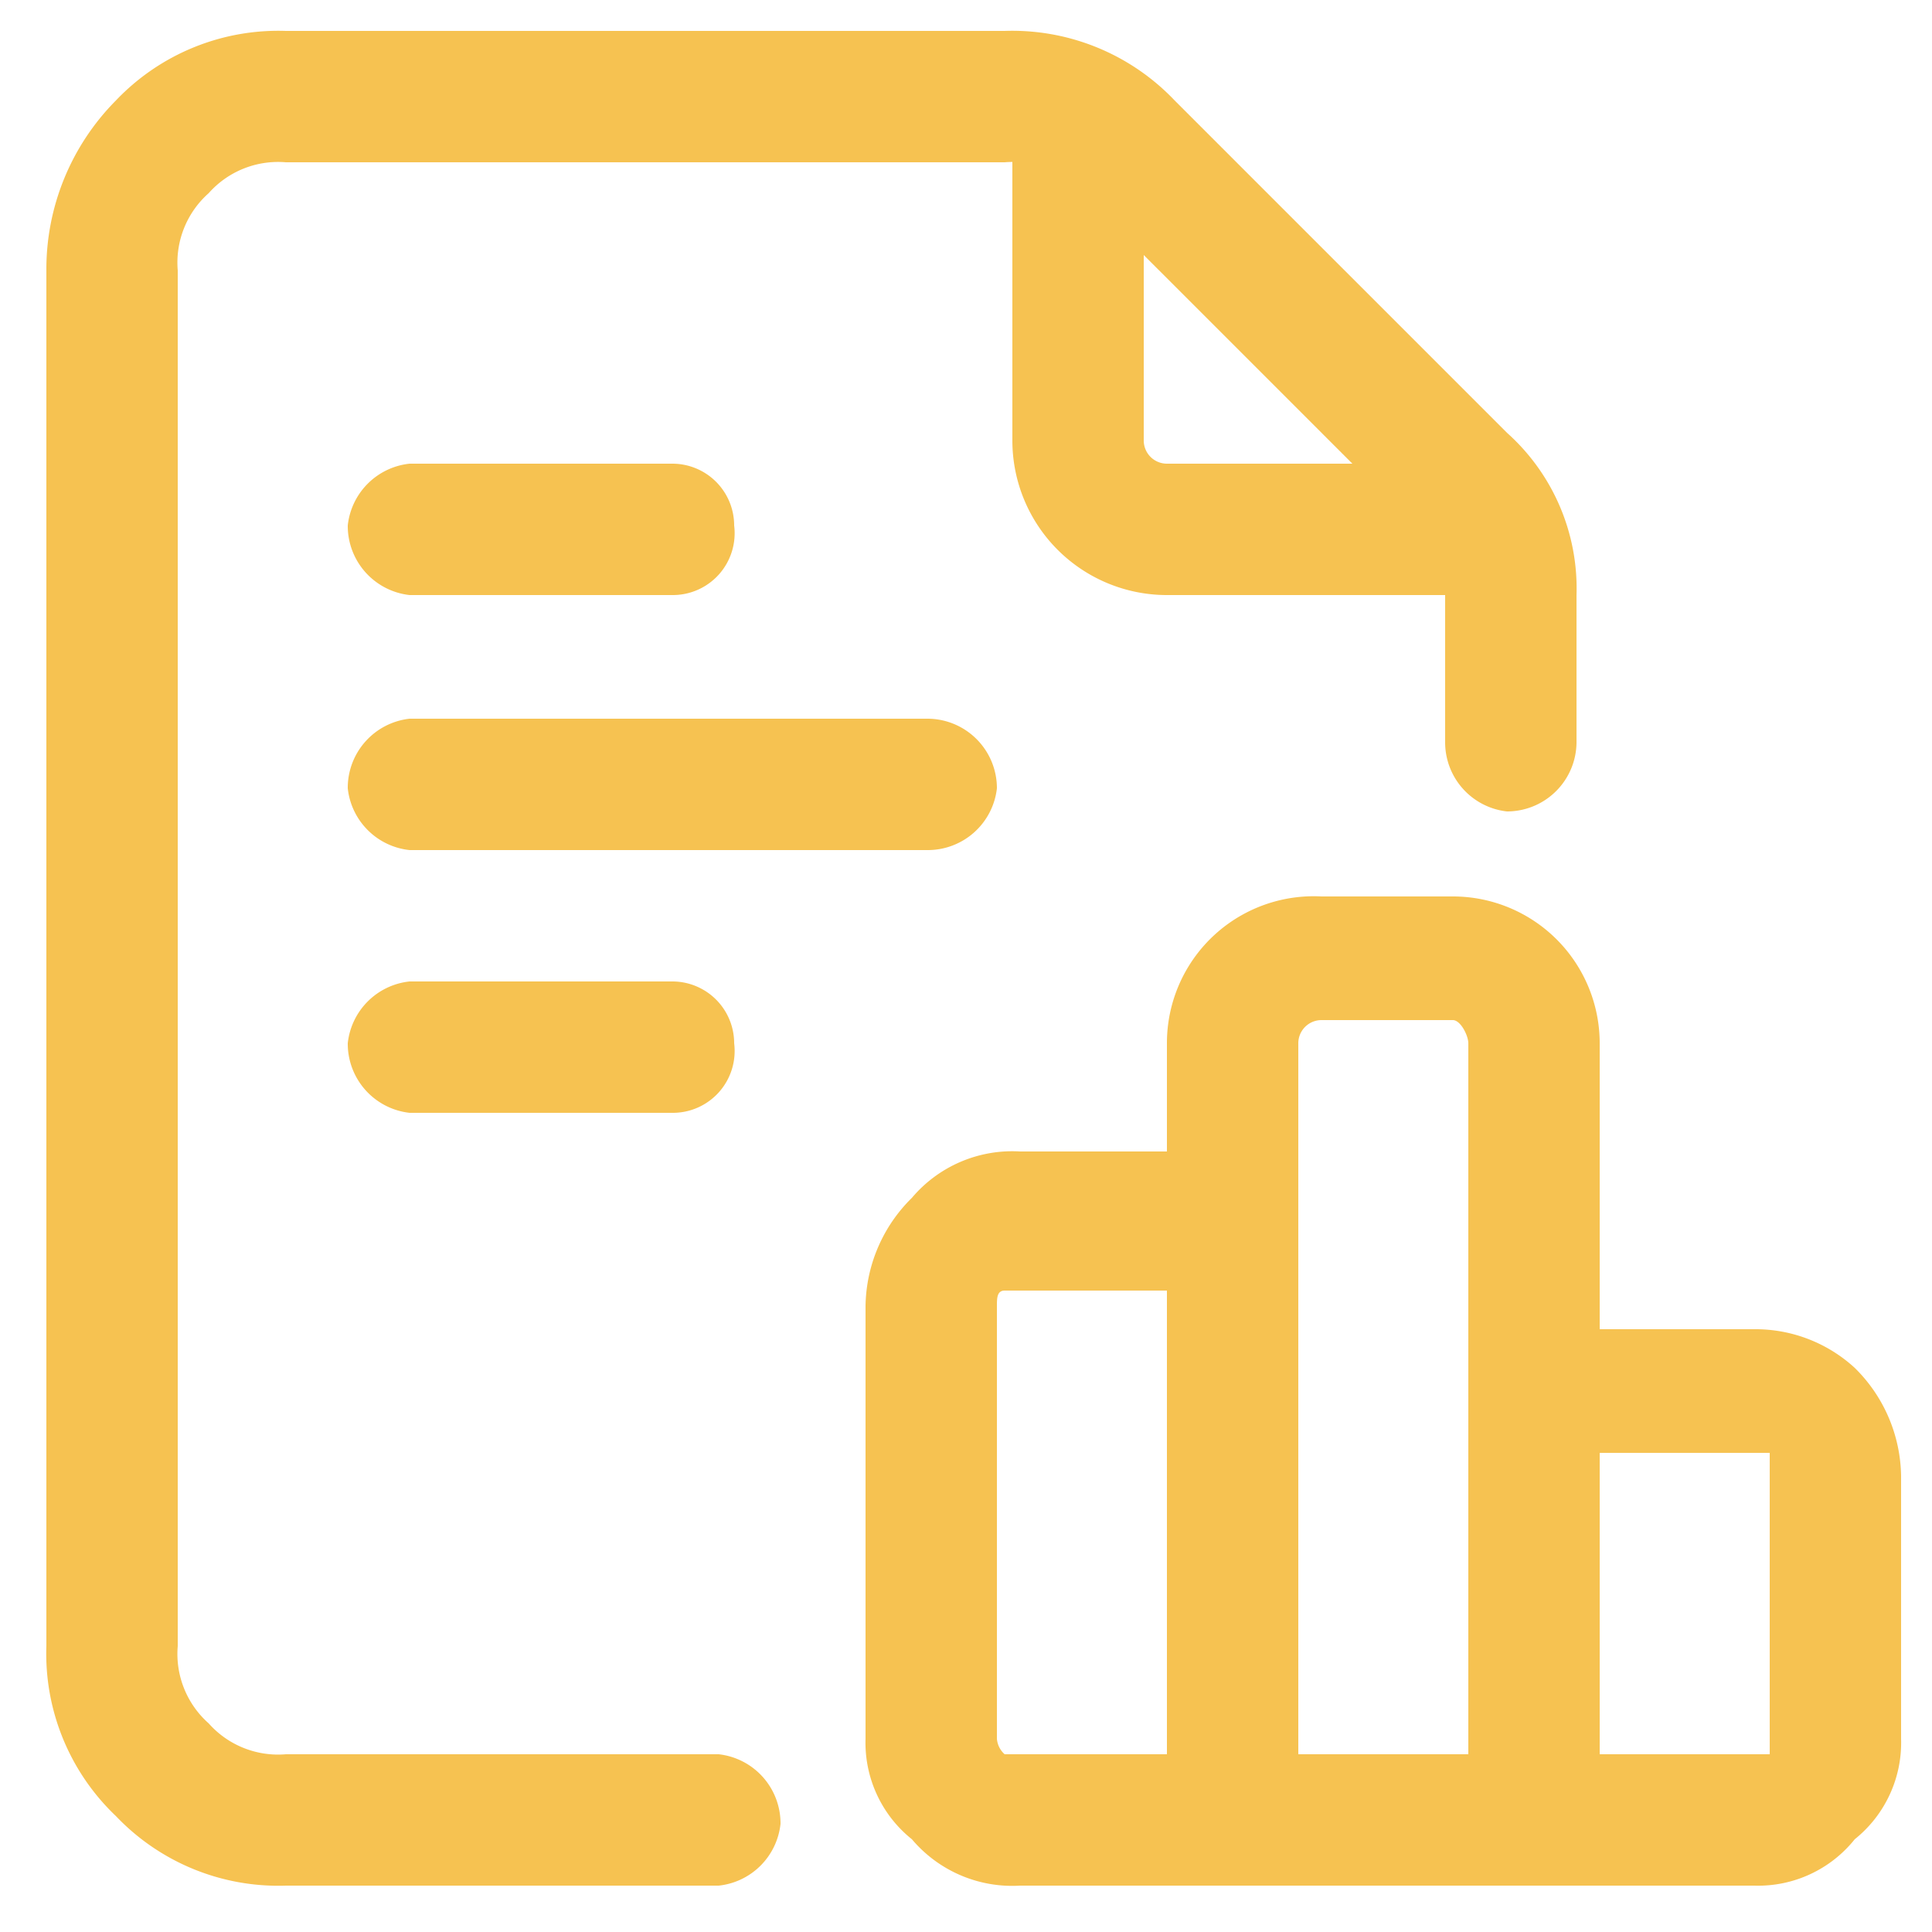 <svg xmlns="http://www.w3.org/2000/svg" viewBox="0 0 25 25"><path d="M20.4,9.6V7.7a2.7,2.7,0,0,0-.9-2.1L15.2,1.3A2.9,2.9,0,0,0,13,.4H3.7a2.9,2.9,0,0,0-2.2.9A3.1,3.1,0,0,0,.6,3.5V21.3a2.9,2.9,0,0,0,.9,2.2,2.9,2.9,0,0,0,2.2.9H9.3a.9.9,0,0,0,.8-.8.9.9,0,0,0-.8-.9H3.7a1.2,1.2,0,0,1-1-.4,1.2,1.2,0,0,1-.4-1V3.5a1.2,1.2,0,0,1,.4-1,1.2,1.2,0,0,1,1-.4H13a1.2,1.2,0,0,1,1,.4l4.3,4.3a1.1,1.1,0,0,1,.4.9V9.6a.9.9,0,0,0,.8.9A.9.9,0,0,0,20.4,9.6Z" style="fill:#f6c251;fill-rule:evenodd"/><path d="M13.1,1.8V5.7a2,2,0,0,0,2,2H19a.8.8,0,0,0,.8-.9A.8.8,0,0,0,19,6H15.1a.3.3,0,0,1-.3-.3V1.8A.8.8,0,0,0,14,1,.8.8,0,0,0,13.1,1.8Z" style="fill:#f6c251;fill-rule:evenodd"/><path d="M5.3,7.7H8.7a.8.8,0,0,0,.8-.9A.8.8,0,0,0,8.7,6H5.3a.9.9,0,0,0-.8.8A.9.9,0,0,0,5.3,7.7Z" style="fill:#f6c251;fill-rule:evenodd"/><path d="M5.3,14.4H8.7a.8.8,0,0,0,.8-.9.8.8,0,0,0-.8-.8H5.3a.9.9,0,0,0-.8.8A.9.9,0,0,0,5.3,14.4Z" style="fill:#f6c251;fill-rule:evenodd"/><path d="M5.3,11H12a.9.9,0,0,0,.9-.8.9.9,0,0,0-.9-.9H5.3a.9.9,0,0,0-.8.9A.9.9,0,0,0,5.3,11Z" style="fill:#f6c251;fill-rule:evenodd"/><path d="M24.6,19.1a2,2,0,0,0-.6-1.4,1.9,1.9,0,0,0-1.3-.5H19.9a.8.8,0,0,0-.9.8v5.6a.9.9,0,0,0,.9.8h2.8a1.6,1.6,0,0,0,1.3-.6,1.6,1.6,0,0,0,.6-1.3Zm-1.7,0v3.6H20.7V18.8h2.2Z" style="fill:#f6c251;fill-rule:evenodd"/><path d="M20.7,23.6V13.5a1.9,1.9,0,0,0-1.9-1.9H17.1a1.9,1.9,0,0,0-2,1.9V23.6a.9.9,0,0,0,.9.8h3.9A.9.9,0,0,0,20.7,23.6ZM19,13.5v9.2H16.8V13.5a.3.3,0,0,1,.3-.3h1.7C18.9,13.2,19,13.4,19,13.5Z" style="fill:#f6c251;fill-rule:evenodd"/><path d="M16.8,15.8a.9.9,0,0,0-.8-.9H13.2a1.7,1.7,0,0,0-1.4.6,2,2,0,0,0-.6,1.4v5.6a1.6,1.6,0,0,0,.6,1.3,1.7,1.7,0,0,0,1.4.6H16a.9.9,0,0,0,.8-.8Zm-1.7.8v6.1H13a.3.3,0,0,1-.1-.2V16.9c0-.1,0-.2.1-.2h2.1Z" style="fill:#f6c251;fill-rule:evenodd"/></svg>